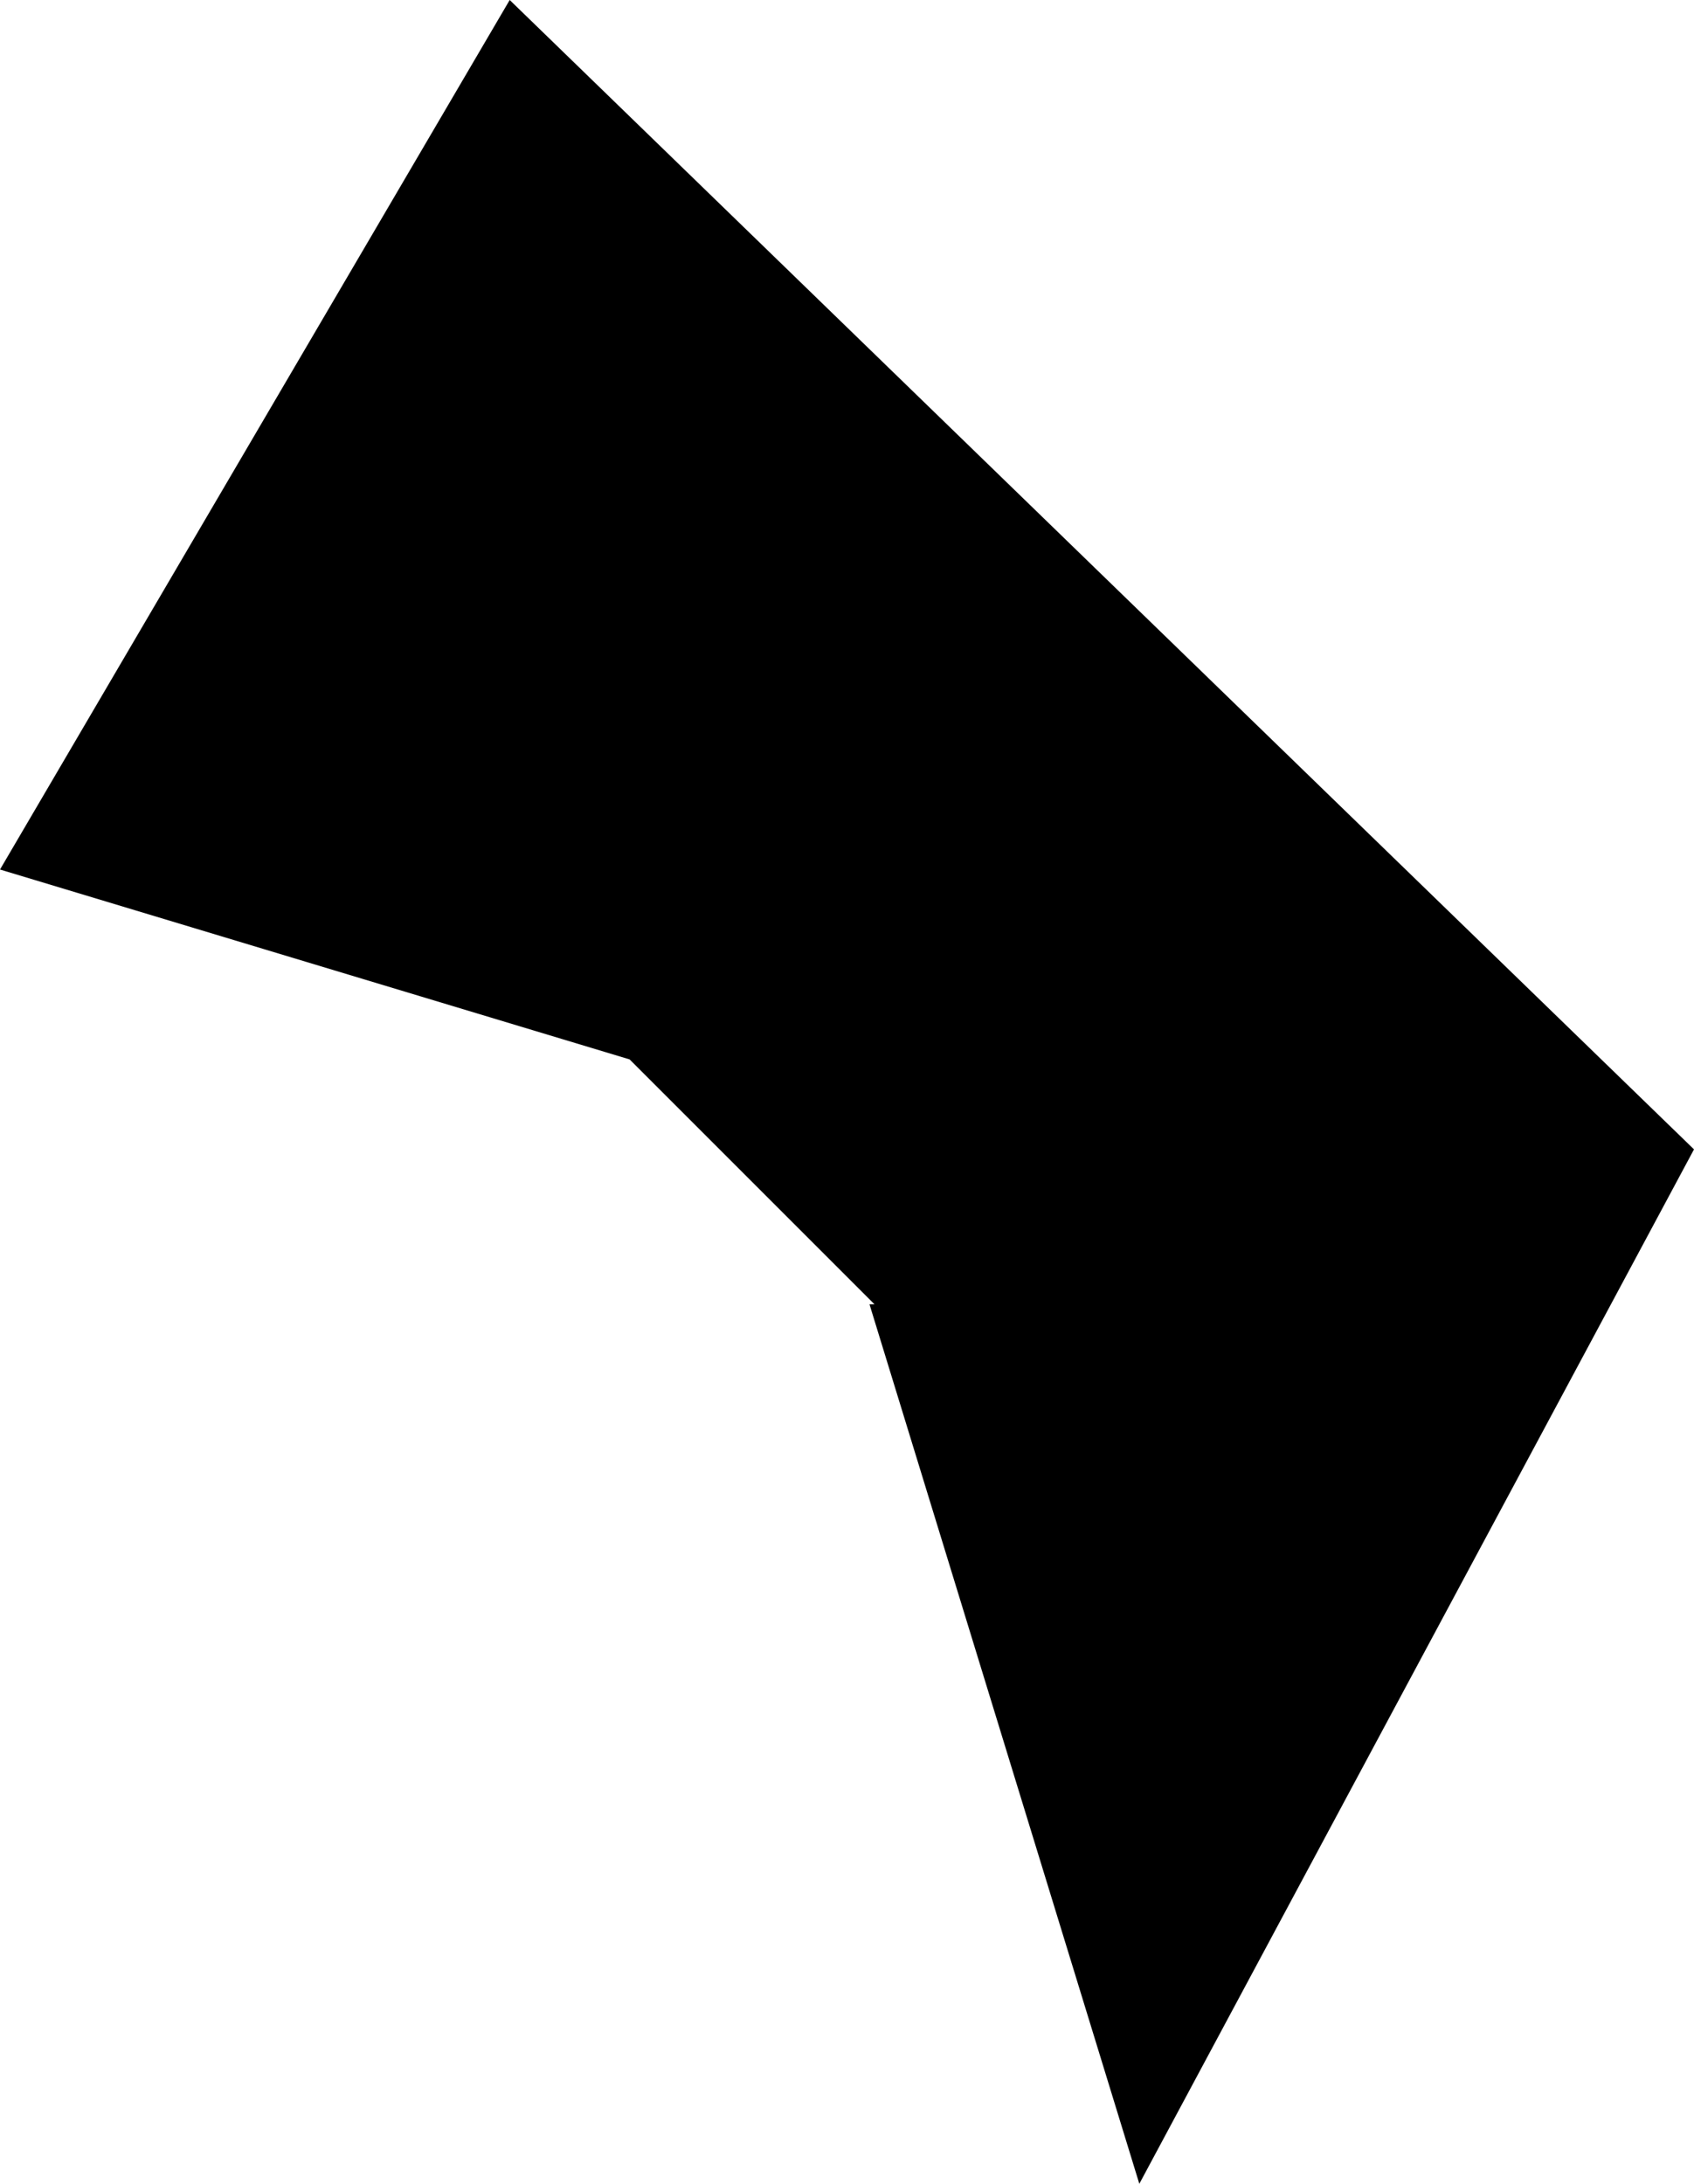 <?xml version="1.0" encoding="UTF-8"?><svg id="Layer_2" xmlns="http://www.w3.org/2000/svg" viewBox="0 0 3.39 4.37"><defs><style>.cls-1{stroke-width:0px;}</style></defs><g id="Layer_1-2"><path class="cls-1" d="m1.75,2.61l-.49-.49-1.26-.38L1.02,0l2.37,2.3-1.11,2.07-.54-1.76Z"/></g></svg>